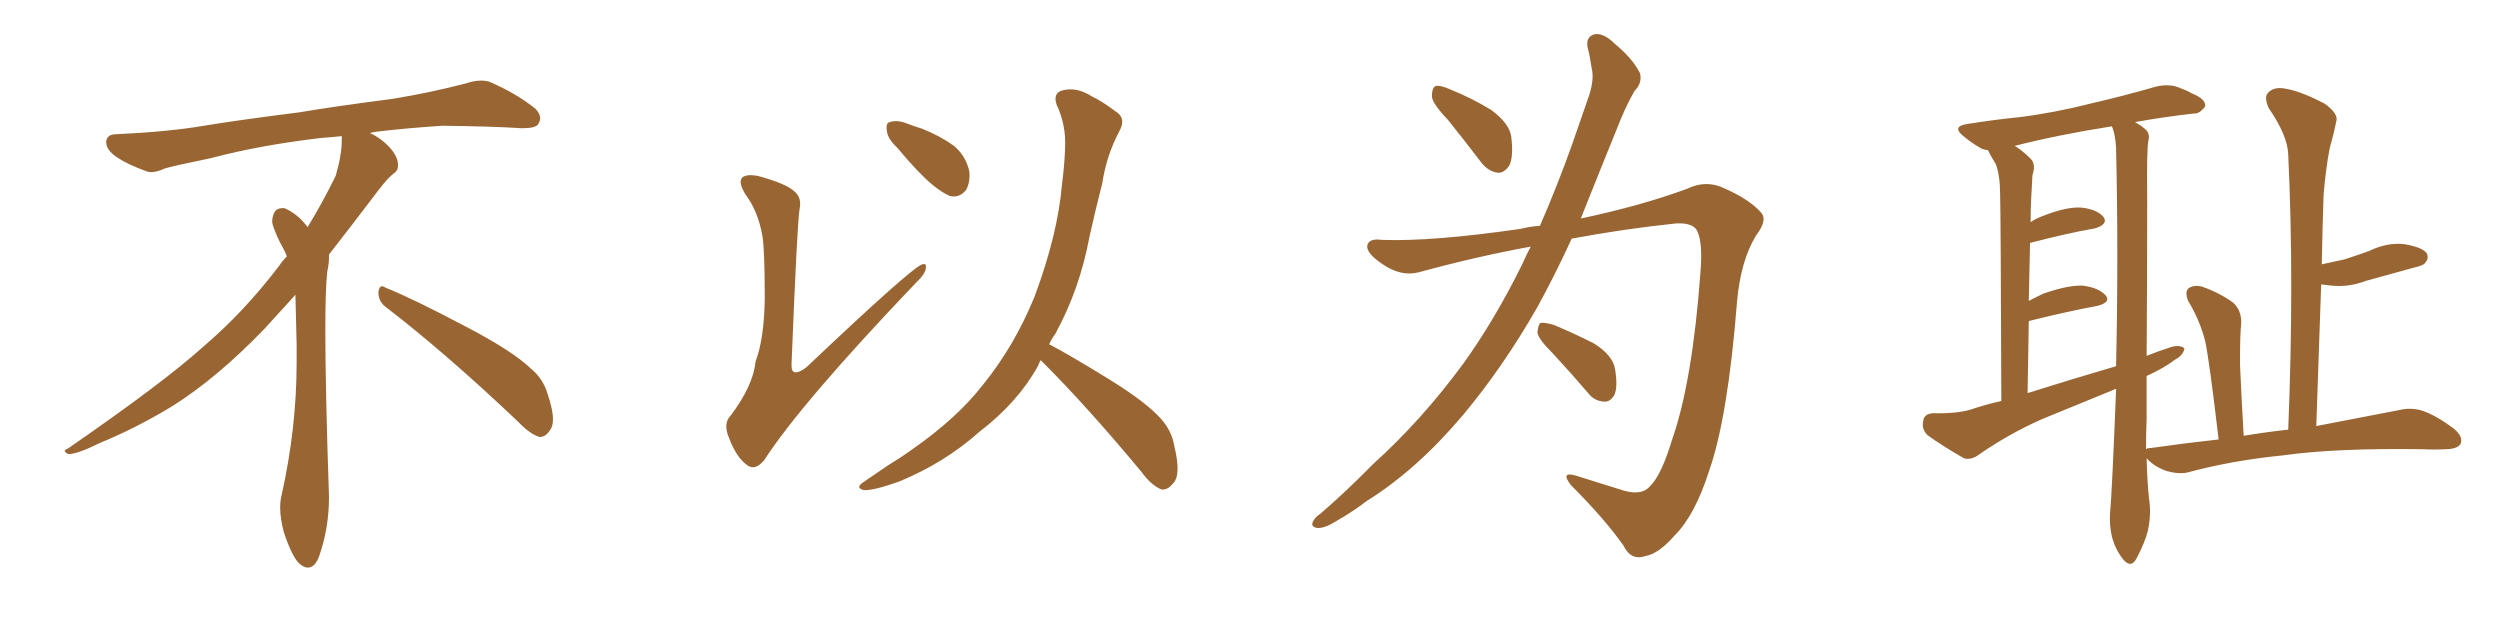 <svg xmlns="http://www.w3.org/2000/svg" xmlns:xlink="http://www.w3.org/1999/xlink" width="600" height="150"><path fill="#996633" padding="10" d="M92.58 73.68L92.58 73.68Q90.82 72.36 90.82 70.17L90.82 70.17Q90.97 68.70 91.70 68.70L91.70 68.70Q91.99 68.70 92.43 68.99L92.43 68.99Q99.32 71.78 111.77 78.37L111.77 78.37Q123.05 84.23 127.59 88.62L127.59 88.62Q130.37 90.97 131.40 94.48L131.40 94.48Q132.71 98.29 132.71 100.63L132.71 100.63Q132.71 102.39 131.98 103.27L131.98 103.27Q130.96 104.88 129.49 104.88L129.49 104.88Q127.15 104.15 124.51 101.37L124.51 101.37Q107.08 84.81 92.58 73.68ZM82.03 33.54L82.03 33.54L82.03 32.67Q79.25 32.96 77.05 33.11L77.05 33.11Q62.26 34.86 50.68 37.94L50.68 37.94Q41.46 39.84 39.55 40.43L39.55 40.43Q37.65 41.31 36.33 41.31L36.33 41.31Q35.74 41.31 35.30 41.16L35.30 41.16Q30.76 39.55 28.13 37.79L28.13 37.79Q25.49 36.04 25.49 34.13L25.49 34.13L25.49 33.98Q25.63 32.37 27.54 32.23L27.54 32.23Q40.43 31.64 48.93 30.18L48.93 30.18Q56.84 28.86 71.92 26.95L71.92 26.95Q79.54 25.63 94.19 23.73L94.19 23.73Q103.13 22.27 111.62 20.07L111.62 20.07Q113.82 19.34 115.43 19.34L115.43 19.34Q116.60 19.34 117.48 19.63L117.48 19.63Q123.93 22.41 128.47 26.07L128.47 26.07Q129.64 27.25 129.64 28.42L129.64 28.42Q129.64 29.00 129.20 29.74L129.20 29.74Q128.61 30.76 125.68 30.76L125.68 30.76L124.95 30.76Q118.21 30.32 106.20 30.18L106.20 30.18Q97.27 30.76 90.09 31.64L90.09 31.64Q89.21 31.79 88.77 31.93L88.77 31.93Q91.41 33.11 93.60 35.45L93.60 35.45Q95.36 37.50 95.51 39.26L95.51 39.26L95.51 39.84Q95.51 41.02 94.34 41.75L94.34 41.75Q93.02 42.77 90.67 45.85L90.67 45.85Q84.23 54.35 78.96 61.08L78.96 61.08L78.96 61.82Q78.96 63.28 78.52 65.33L78.52 65.33Q78.08 69.43 78.08 79.25L78.08 79.25Q78.08 93.46 78.96 119.24L78.96 119.24Q78.96 126.71 76.61 133.45L76.61 133.45Q75.59 136.23 73.83 136.23L73.83 136.23Q72.95 136.23 71.78 135.21L71.78 135.21Q70.02 133.45 68.12 127.73L68.12 127.73Q67.24 124.37 67.24 121.88L67.24 121.88Q67.24 120.26 67.53 119.09L67.53 119.09Q71.19 102.83 71.19 87.01L71.19 87.01L71.19 82.62Q71.04 76.61 70.90 70.75L70.90 70.75Q66.80 75.29 63.57 78.81L63.57 78.81Q52.15 90.67 41.46 97.41L41.46 97.41Q32.81 102.69 23.88 106.35L23.88 106.35Q18.60 108.98 16.41 108.98L16.41 108.98Q15.53 108.54 15.53 108.25L15.53 108.25Q15.53 107.96 16.26 107.67L16.26 107.67Q39.40 91.70 48.78 83.20L48.78 83.20Q58.45 75 66.94 63.87L66.94 63.87Q67.82 62.55 68.85 61.52L68.85 61.52Q68.41 60.35 67.82 59.33L67.82 59.33Q66.65 57.28 65.63 54.49L65.63 54.49Q65.33 53.76 65.33 53.03L65.33 53.03Q65.33 52.00 65.92 50.83L65.92 50.83Q66.50 49.95 67.82 49.95L67.82 49.95L68.26 49.95Q71.19 51.27 73.10 53.61L73.10 53.61Q73.39 53.91 73.83 54.49L73.83 54.49Q77.34 48.78 80.57 42.19L80.57 42.19Q82.03 37.21 82.03 33.54ZM182.96 56.54L182.96 56.54Q181.93 50.68 178.86 46.58L178.86 46.58Q177.10 43.65 178.13 42.63L178.13 42.63Q179.00 41.75 181.79 42.19L181.79 42.19Q188.82 44.09 190.72 46.00L190.72 46.00Q192.48 47.46 191.89 50.24L191.89 50.24Q191.31 53.91 189.99 86.87L189.99 86.87Q189.84 88.77 190.43 89.21L190.43 89.21Q191.46 89.79 193.65 88.04L193.65 88.04Q218.70 64.31 221.34 63.43L221.34 63.43Q222.36 63.13 222.22 64.16L222.22 64.16Q222.22 65.63 219.87 67.82L219.87 67.82Q192.19 96.83 183.40 110.45L183.40 110.45Q181.20 113.09 179.30 111.62L179.30 111.62Q176.81 109.86 175.05 105.32L175.05 105.32Q173.44 101.66 175.34 99.76L175.34 99.76Q180.76 92.58 181.35 86.72L181.35 86.72Q183.40 81.30 183.54 71.63L183.54 71.63Q183.54 59.77 182.96 56.54ZM215.33 35.45L215.33 35.45Q212.99 33.25 212.84 31.35L212.84 31.35Q212.55 29.44 213.57 29.30L213.57 29.30Q215.19 28.71 217.53 29.59L217.53 29.59Q219.43 30.32 221.34 30.91L221.34 30.91Q225.73 32.67 228.96 35.01L228.96 35.01Q231.74 37.35 232.62 41.02L232.62 41.02Q232.91 43.65 231.88 45.56L231.88 45.56Q230.27 47.61 227.93 47.02L227.93 47.02Q226.17 46.29 223.83 44.38L223.83 44.38Q220.61 41.75 215.33 35.45ZM249.76 86.43L249.76 86.43L249.76 86.43Q249.32 87.16 249.17 87.74L249.17 87.74Q244.34 96.53 234.96 103.71L234.96 103.71Q226.76 111.04 215.77 115.58L215.77 115.58Q209.62 117.77 207.28 117.63L207.28 117.63Q205.08 117.04 207.42 115.58L207.42 115.58Q210.21 113.67 212.99 111.77L212.99 111.77Q216.36 109.72 218.99 107.81L218.99 107.81Q229.69 100.34 235.84 92.43L235.84 92.43Q243.46 83.06 248.29 71.19L248.29 71.19Q253.86 56.25 254.88 44.24L254.88 44.24Q255.47 39.70 255.62 35.60L255.62 35.60Q255.91 30.03 253.56 25.05L253.56 25.05Q252.69 22.27 255.03 21.68L255.03 21.68Q258.40 20.80 262.06 23.14L262.06 23.14Q264.55 24.32 267.63 26.66L267.63 26.66Q270.41 28.27 268.65 31.49L268.65 31.49Q265.58 37.21 264.55 43.95L264.55 43.95Q262.94 50.24 261.47 56.84L261.47 56.84Q259.13 69.43 253.27 80.13L253.27 80.13Q252.39 81.30 251.81 82.62L251.81 82.62Q257.08 85.40 266.31 91.11L266.31 91.11Q275.10 96.53 278.61 100.49L278.61 100.49Q281.25 103.42 281.84 107.08L281.84 107.08Q283.59 114.26 281.40 116.16L281.40 116.16Q280.22 117.63 278.76 117.48L278.76 117.48Q276.27 116.46 273.93 113.23L273.93 113.23Q261.04 97.71 250.34 87.01L250.34 87.01Q249.90 86.57 249.76 86.43ZM347.46 28.71L347.46 28.71Q343.80 24.90 343.65 23.14L343.65 23.14Q343.65 21.09 344.53 20.65L344.53 20.65Q345.56 20.36 347.90 21.39L347.90 21.39Q353.32 23.58 357.86 26.37L357.86 26.37Q362.26 29.59 362.70 32.81L362.70 32.81Q363.28 37.50 362.26 39.70L362.26 39.70Q360.94 41.60 359.47 41.46L359.47 41.46Q357.13 41.16 355.37 38.82L355.37 38.82Q351.12 33.25 347.46 28.71ZM369.58 54.20L369.58 54.20Q373.68 44.82 377.34 34.57L377.34 34.57Q379.54 28.13 381.45 22.71L381.45 22.71Q382.62 18.90 382.03 16.55L382.03 16.55Q381.59 13.48 381.01 11.28L381.01 11.28Q380.57 8.79 382.76 8.20L382.76 8.20Q384.96 7.91 387.60 10.55L387.60 10.55Q391.85 14.06 393.60 17.58L393.60 17.58Q394.19 19.92 392.29 21.83L392.29 21.83Q390.53 24.90 389.06 28.42L389.06 28.42Q386.72 34.13 384.08 40.72L384.08 40.72Q381.74 46.58 379.39 52.44L379.39 52.44Q393.90 49.37 405.03 45.26L405.03 45.26Q409.57 43.07 413.96 45.26L413.96 45.26Q419.97 47.90 422.75 51.12L422.75 51.12Q424.22 52.88 421.44 56.54L421.44 56.54Q417.77 62.55 416.89 72.36L416.89 72.36Q414.70 100.20 410.16 113.09L410.16 113.09Q406.79 123.63 401.95 128.47L401.95 128.47Q398.14 132.86 394.92 133.45L394.92 133.45Q391.41 134.62 389.65 130.96L389.65 130.96Q385.11 124.51 377.05 116.46L377.05 116.46Q374.41 113.09 378.08 114.11L378.08 114.11Q383.64 115.87 389.79 117.77L389.79 117.77Q394.04 118.95 395.95 116.75L395.95 116.75Q398.73 114.11 401.37 105.32L401.37 105.32Q406.20 91.41 408.11 65.33L408.11 65.33Q408.69 58.30 407.37 55.52L407.37 55.52Q406.49 53.47 402.39 53.61L402.39 53.61Q389.65 54.93 377.20 57.28L377.20 57.28Q373.39 65.63 368.99 73.68L368.99 73.68Q360.79 88.04 351.12 99.61L351.12 99.61Q339.99 112.79 327.98 120.26L327.98 120.26Q324.76 122.75 320.65 125.10L320.65 125.10Q317.87 126.86 316.11 126.71L316.11 126.71Q314.36 126.42 315.23 124.95L315.23 124.95Q315.82 123.93 316.85 123.34L316.85 123.34Q323.29 117.77 329.44 111.47L329.44 111.47Q341.16 100.93 351.27 87.16L351.27 87.16Q358.74 76.76 365.33 63.43L365.33 63.43Q366.36 61.08 367.38 59.18L367.38 59.18Q353.91 61.67 340.58 65.33L340.58 65.33Q336.18 66.50 331.64 63.28L331.64 63.28Q327.98 60.79 328.13 59.03L328.13 59.03Q328.42 57.13 331.64 57.57L331.64 57.57Q343.65 58.01 364.89 54.93L364.89 54.93Q367.24 54.35 369.58 54.20ZM372.66 84.81L372.66 84.81L372.66 84.81Q369.14 81.30 368.99 79.83L368.99 79.83Q369.14 77.93 369.73 77.49L369.73 77.49Q370.61 77.34 372.80 77.93L372.80 77.93Q378.08 80.13 382.62 82.47L382.62 82.47Q387.01 85.25 387.60 88.48L387.60 88.48Q388.33 92.87 387.45 94.78L387.45 94.78Q386.43 96.53 384.96 96.39L384.96 96.39Q382.62 96.24 381.15 94.34L381.15 94.34Q376.76 89.21 372.66 84.81ZM532.47 105.47L532.47 105.47Q530.27 86.72 529.25 81.88L529.25 81.88Q527.93 76.76 525.15 72.22L525.15 72.22Q524.27 70.02 525.29 69.14L525.29 69.14Q526.76 68.26 528.66 68.85L528.66 68.85Q532.76 70.31 535.99 72.66L535.99 72.66Q538.04 74.56 537.89 77.78L537.89 77.78Q537.60 79.83 537.60 87.45L537.60 87.45Q537.89 94.34 538.48 104.59L538.48 104.59Q543.75 103.71 549.02 103.13L549.02 103.13Q549.02 103.13 549.17 103.13L549.17 103.13Q550.63 67.53 549.17 37.06L549.17 37.06Q549.02 32.52 544.48 25.93L544.48 25.93Q543.31 23.29 544.34 22.27L544.34 22.27Q545.65 20.80 548.29 21.24L548.29 21.24Q552.10 21.83 557.96 24.90L557.96 24.90Q561.18 27.25 560.74 29.00L560.74 29.00Q560.16 31.93 559.13 35.60L559.13 35.60Q558.25 39.99 557.67 46.58L557.67 46.58Q557.37 54.93 557.23 63.43L557.23 63.43Q559.86 62.84 562.65 62.26L562.65 62.26Q565.87 61.23 568.65 60.21L568.65 60.21Q572.90 58.15 577.00 58.59L577.00 58.59Q581.40 59.33 582.42 60.79L582.42 60.79Q583.01 62.11 581.98 63.13L581.98 63.13Q581.69 63.72 579.05 64.31L579.05 64.31Q573.34 65.92 567.92 67.38L567.92 67.38Q563.67 68.99 559.57 68.55L559.57 68.55Q558.40 68.41 557.08 68.26L557.08 68.26Q556.49 84.67 555.91 102.25L555.91 102.25Q568.07 99.90 575.68 98.44L575.68 98.44Q578.61 97.71 581.40 98.58L581.40 98.58Q584.77 99.76 588.87 102.83L588.87 102.83Q591.36 104.88 590.48 106.64L590.48 106.64Q589.60 107.81 586.82 107.81L586.82 107.81Q584.18 107.96 581.40 107.81L581.40 107.81Q560.45 107.52 548.00 109.28L548.00 109.28Q536.13 110.45 525.59 113.23L525.59 113.23Q523.39 113.96 520.17 113.09L520.17 113.09Q517.38 112.21 515.48 110.30L515.48 110.30Q515.33 110.01 515.19 110.01L515.19 110.01Q515.33 115.72 515.77 119.68L515.77 119.68Q516.36 123.34 515.48 127.44L515.48 127.44Q514.75 130.22 512.84 133.89L512.84 133.89Q511.52 136.52 509.62 134.33L509.62 134.33Q507.71 131.98 506.84 128.76L506.84 128.76Q506.25 125.98 506.40 123.34L506.40 123.34Q506.84 119.09 507.86 93.60L507.86 93.60Q507.86 93.31 507.86 93.31L507.86 93.31Q498.93 96.97 489.99 100.63L489.99 100.63Q482.08 104.15 474.90 109.13L474.90 109.13Q473.14 110.45 471.39 110.01L471.39 110.01Q466.26 107.08 462.60 104.44L462.60 104.44Q461.13 102.98 461.57 101.07L461.57 101.07Q461.72 99.32 463.92 99.17L463.92 99.17Q469.48 99.32 473.00 98.29L473.00 98.29Q476.37 97.12 480.32 96.24L480.32 96.24Q480.18 51.71 480.03 46.73L480.03 46.73Q480.03 42.19 479.00 39.40L479.00 39.40Q477.98 37.79 477.10 36.04L477.10 36.04Q475.78 35.89 475.20 35.45L475.20 35.45Q473.14 34.28 471.39 32.81L471.39 32.81Q468.16 30.32 472.27 29.74L472.27 29.74Q478.71 28.71 484.57 28.13L484.57 28.13Q492.92 27.10 502.15 24.76L502.15 24.76Q509.77 23.00 517.38 20.80L517.38 20.80Q520.46 20.07 522.80 20.95L522.80 20.95Q525.15 21.83 526.03 22.41L526.03 22.41Q529.39 23.73 529.25 25.49L529.25 25.49Q527.93 27.39 526.46 27.25L526.46 27.25Q519.87 27.98 512.40 29.30L512.40 29.30Q513.72 30.03 514.75 30.91L514.75 30.91Q516.06 31.93 515.63 33.69L515.63 33.69Q515.19 35.60 515.33 47.61L515.33 47.61Q515.33 67.24 515.19 85.40L515.19 85.40Q518.12 84.23 521.34 83.20L521.34 83.20Q523.39 82.76 524.27 83.64L524.27 83.64Q523.97 85.25 522.07 86.28L522.07 86.28Q519.14 88.48 515.19 90.23L515.19 90.23Q515.19 95.36 515.19 100.34L515.19 100.34Q515.04 104.30 515.04 107.81L515.04 107.81Q515.33 107.52 516.21 107.52L516.21 107.52Q524.41 106.35 532.47 105.47ZM486.62 94.34L486.62 94.34L486.62 94.34Q497.31 90.97 507.86 87.89L507.86 87.89Q508.45 61.23 507.86 35.60L507.86 35.60Q507.71 32.23 506.84 30.32L506.84 30.32Q493.80 32.37 483.54 35.01L483.54 35.01Q485.45 36.18 487.35 38.09L487.35 38.09Q488.67 39.40 487.79 42.04L487.79 42.04Q487.65 44.24 487.50 47.31L487.50 47.31Q487.35 50.24 487.35 53.32L487.35 53.32Q488.38 52.59 489.84 52.00L489.84 52.00Q495.70 49.66 499.22 49.80L499.22 49.80Q503.03 50.10 504.79 52.00L504.79 52.00Q506.10 53.76 502.88 54.79L502.88 54.79Q496.14 55.96 487.21 58.30L487.21 58.30Q487.06 65.04 486.91 72.22L486.91 72.22Q488.53 71.34 490.43 70.46L490.43 70.46Q496.29 68.41 499.80 68.55L499.80 68.55Q503.61 68.99 505.37 70.90L505.37 70.90Q506.69 72.51 503.47 73.39L503.47 73.39Q496.29 74.71 486.91 77.05L486.91 77.05Q486.77 85.11 486.62 94.34Z"/></svg>
